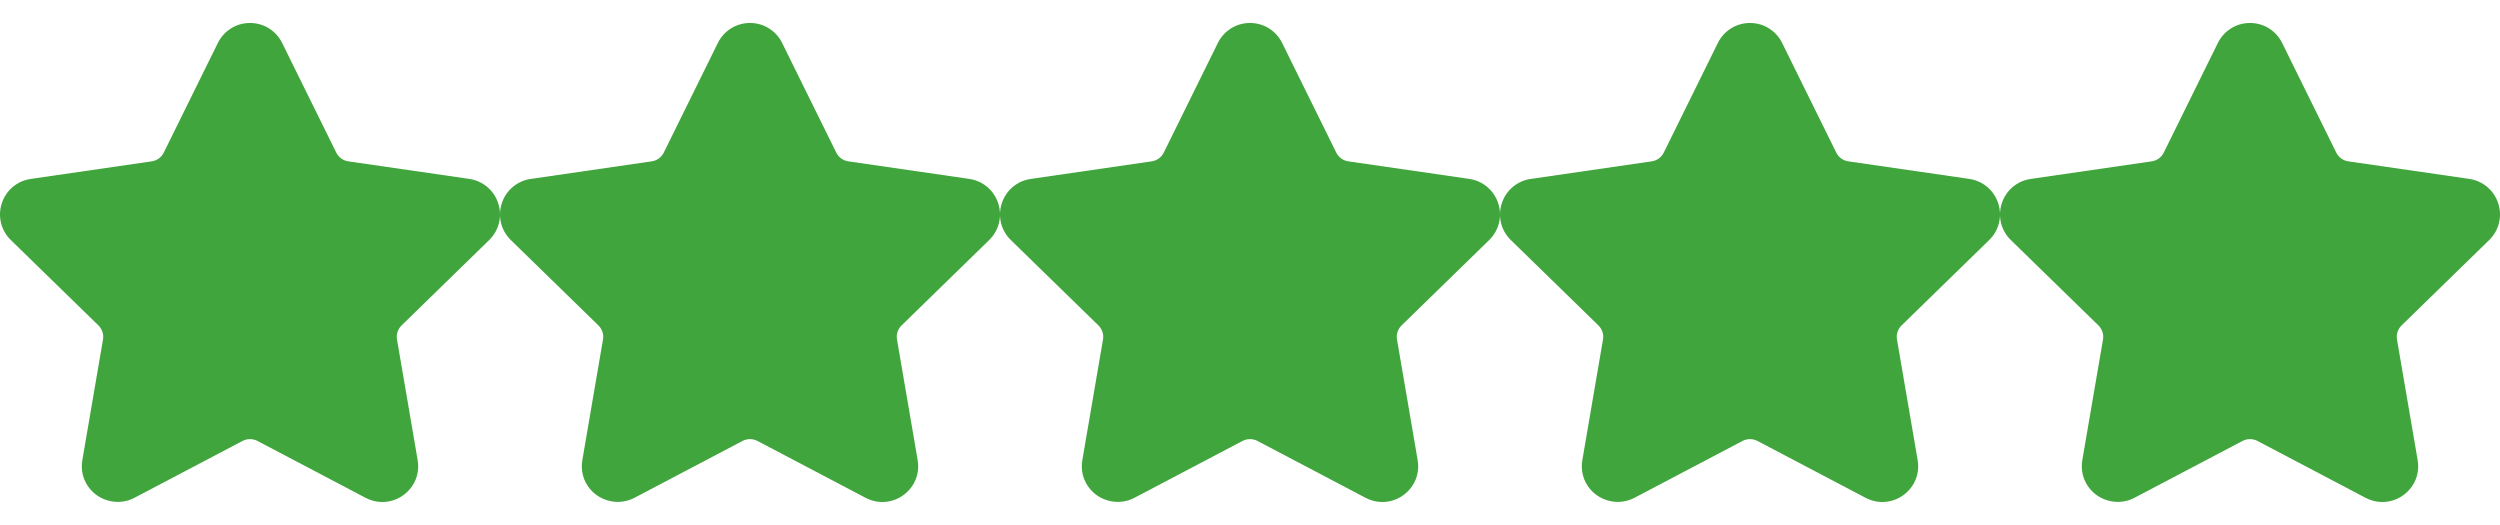 <svg width="100" height="21" viewBox="0 0 100 21" fill="none" xmlns="http://www.w3.org/2000/svg">
<g clip-path="url(#clip0_7859_942)">
<path d="M19.566 9.603C19.959 9.219 20.099 8.656 19.929 8.133C19.759 7.609 19.315 7.236 18.77 7.156L13.928 6.453C13.722 6.423 13.543 6.293 13.451 6.106L11.286 1.719C11.043 1.226 10.55 0.919 10 0.919C9.451 0.919 8.957 1.226 8.714 1.719L6.549 6.107C6.457 6.294 6.278 6.423 6.072 6.453L1.229 7.157C0.685 7.236 0.241 7.61 0.071 8.133C-0.099 8.656 0.04 9.22 0.434 9.603L3.938 13.018C4.087 13.164 4.155 13.374 4.12 13.579L3.294 18.402C3.22 18.826 3.332 19.239 3.606 19.565C4.033 20.072 4.779 20.227 5.374 19.914L9.705 17.636C9.886 17.541 10.114 17.542 10.295 17.636L14.626 19.914C14.837 20.024 15.061 20.081 15.293 20.081C15.716 20.081 16.118 19.892 16.394 19.565C16.669 19.239 16.78 18.826 16.706 18.402L15.88 13.579C15.844 13.374 15.913 13.164 16.062 13.018L19.566 9.603Z" fill="#41A53D"/>
</g>
<g clip-path="url(#clip1_7859_942)">
<path d="M39.566 9.603C39.959 9.219 40.099 8.656 39.929 8.133C39.758 7.609 39.315 7.236 38.77 7.156L33.928 6.453C33.722 6.423 33.543 6.293 33.451 6.106L31.286 1.719C31.043 1.226 30.55 0.919 30 0.919C29.451 0.919 28.957 1.226 28.714 1.719L26.549 6.107C26.456 6.294 26.278 6.423 26.072 6.453L21.229 7.157C20.685 7.236 20.241 7.61 20.071 8.133C19.901 8.656 20.04 9.22 20.434 9.603L23.938 13.018C24.087 13.164 24.155 13.374 24.12 13.579L23.294 18.402C23.22 18.826 23.332 19.239 23.606 19.565C24.033 20.072 24.779 20.227 25.374 19.914L29.705 17.636C29.886 17.541 30.114 17.542 30.295 17.636L34.626 19.914C34.837 20.024 35.061 20.081 35.293 20.081C35.717 20.081 36.118 19.892 36.394 19.565C36.669 19.239 36.78 18.826 36.706 18.402L35.88 13.579C35.844 13.374 35.913 13.164 36.062 13.018L39.566 9.603Z" fill="#41A53D"/>
</g>
<g clip-path="url(#clip2_7859_942)">
<path d="M59.566 9.603C59.959 9.219 60.099 8.656 59.929 8.133C59.758 7.609 59.315 7.236 58.77 7.156L53.928 6.453C53.722 6.423 53.543 6.293 53.451 6.106L51.286 1.719C51.043 1.226 50.55 0.919 50 0.919C49.45 0.919 48.957 1.226 48.714 1.719L46.549 6.107C46.456 6.294 46.278 6.423 46.072 6.453L41.229 7.157C40.685 7.236 40.241 7.61 40.071 8.133C39.901 8.656 40.04 9.22 40.434 9.603L43.938 13.018C44.087 13.164 44.155 13.374 44.12 13.579L43.294 18.402C43.22 18.826 43.332 19.239 43.606 19.565C44.033 20.072 44.779 20.227 45.374 19.914L49.705 17.636C49.886 17.541 50.114 17.542 50.295 17.636L54.626 19.914C54.837 20.024 55.061 20.081 55.293 20.081C55.717 20.081 56.118 19.892 56.394 19.565C56.669 19.239 56.78 18.826 56.706 18.402L55.88 13.579C55.844 13.374 55.913 13.164 56.062 13.018L59.566 9.603Z" fill="#41A53D"/>
</g>
<g clip-path="url(#clip3_7859_942)">
<path d="M79.566 9.603C79.96 9.219 80.099 8.656 79.929 8.133C79.758 7.609 79.315 7.236 78.77 7.156L73.928 6.453C73.722 6.423 73.543 6.293 73.451 6.106L71.286 1.719C71.043 1.226 70.55 0.919 70 0.919C69.451 0.919 68.957 1.226 68.714 1.719L66.549 6.107C66.457 6.294 66.278 6.423 66.072 6.453L61.229 7.157C60.685 7.236 60.241 7.61 60.071 8.133C59.901 8.656 60.04 9.22 60.434 9.603L63.938 13.018C64.087 13.164 64.155 13.374 64.12 13.579L63.294 18.402C63.22 18.826 63.332 19.239 63.606 19.565C64.033 20.072 64.778 20.227 65.374 19.914L69.705 17.636C69.886 17.541 70.114 17.542 70.295 17.636L74.626 19.914C74.837 20.024 75.061 20.081 75.293 20.081C75.716 20.081 76.118 19.892 76.394 19.565C76.669 19.239 76.78 18.826 76.706 18.402L75.879 13.579C75.844 13.374 75.913 13.164 76.062 13.018L79.566 9.603Z" fill="#41A53D"/>
</g>
<g clip-path="url(#clip4_7859_942)">
<path d="M99.566 9.603C99.96 9.219 100.099 8.656 99.929 8.133C99.758 7.609 99.315 7.236 98.77 7.156L93.928 6.453C93.722 6.423 93.543 6.293 93.451 6.106L91.286 1.719C91.043 1.226 90.55 0.919 90 0.919C89.451 0.919 88.957 1.226 88.714 1.719L86.549 6.107C86.457 6.294 86.278 6.423 86.072 6.453L81.229 7.157C80.685 7.236 80.241 7.61 80.071 8.133C79.901 8.656 80.04 9.22 80.434 9.603L83.938 13.018C84.087 13.164 84.155 13.374 84.12 13.579L83.293 18.402C83.22 18.826 83.332 19.239 83.606 19.565C84.033 20.072 84.778 20.227 85.374 19.914L89.705 17.636C89.886 17.541 90.114 17.542 90.295 17.636L94.626 19.914C94.837 20.024 95.061 20.081 95.293 20.081C95.716 20.081 96.118 19.892 96.394 19.565C96.669 19.239 96.78 18.826 96.706 18.402L95.879 13.579C95.844 13.374 95.913 13.164 96.062 13.018L99.566 9.603Z" fill="#41A53D"/>
</g>
<defs>
<clipPath id="clip0_7859_942">
<rect width="20" height="20" fill="white" transform="translate(0 0.5)"/>
</clipPath>
<clipPath id="clip1_7859_942">
<rect width="20" height="20" fill="white" transform="translate(20 0.5)"/>
</clipPath>
<clipPath id="clip2_7859_942">
<rect width="20" height="20" fill="white" transform="translate(40 0.5)"/>
</clipPath>
<clipPath id="clip3_7859_942">
<rect width="20" height="20" fill="white" transform="translate(60 0.5)"/>
</clipPath>
<clipPath id="clip4_7859_942">
<rect width="20" height="20" fill="white" transform="translate(80 0.5)"/>
</clipPath>
</defs>
</svg>
